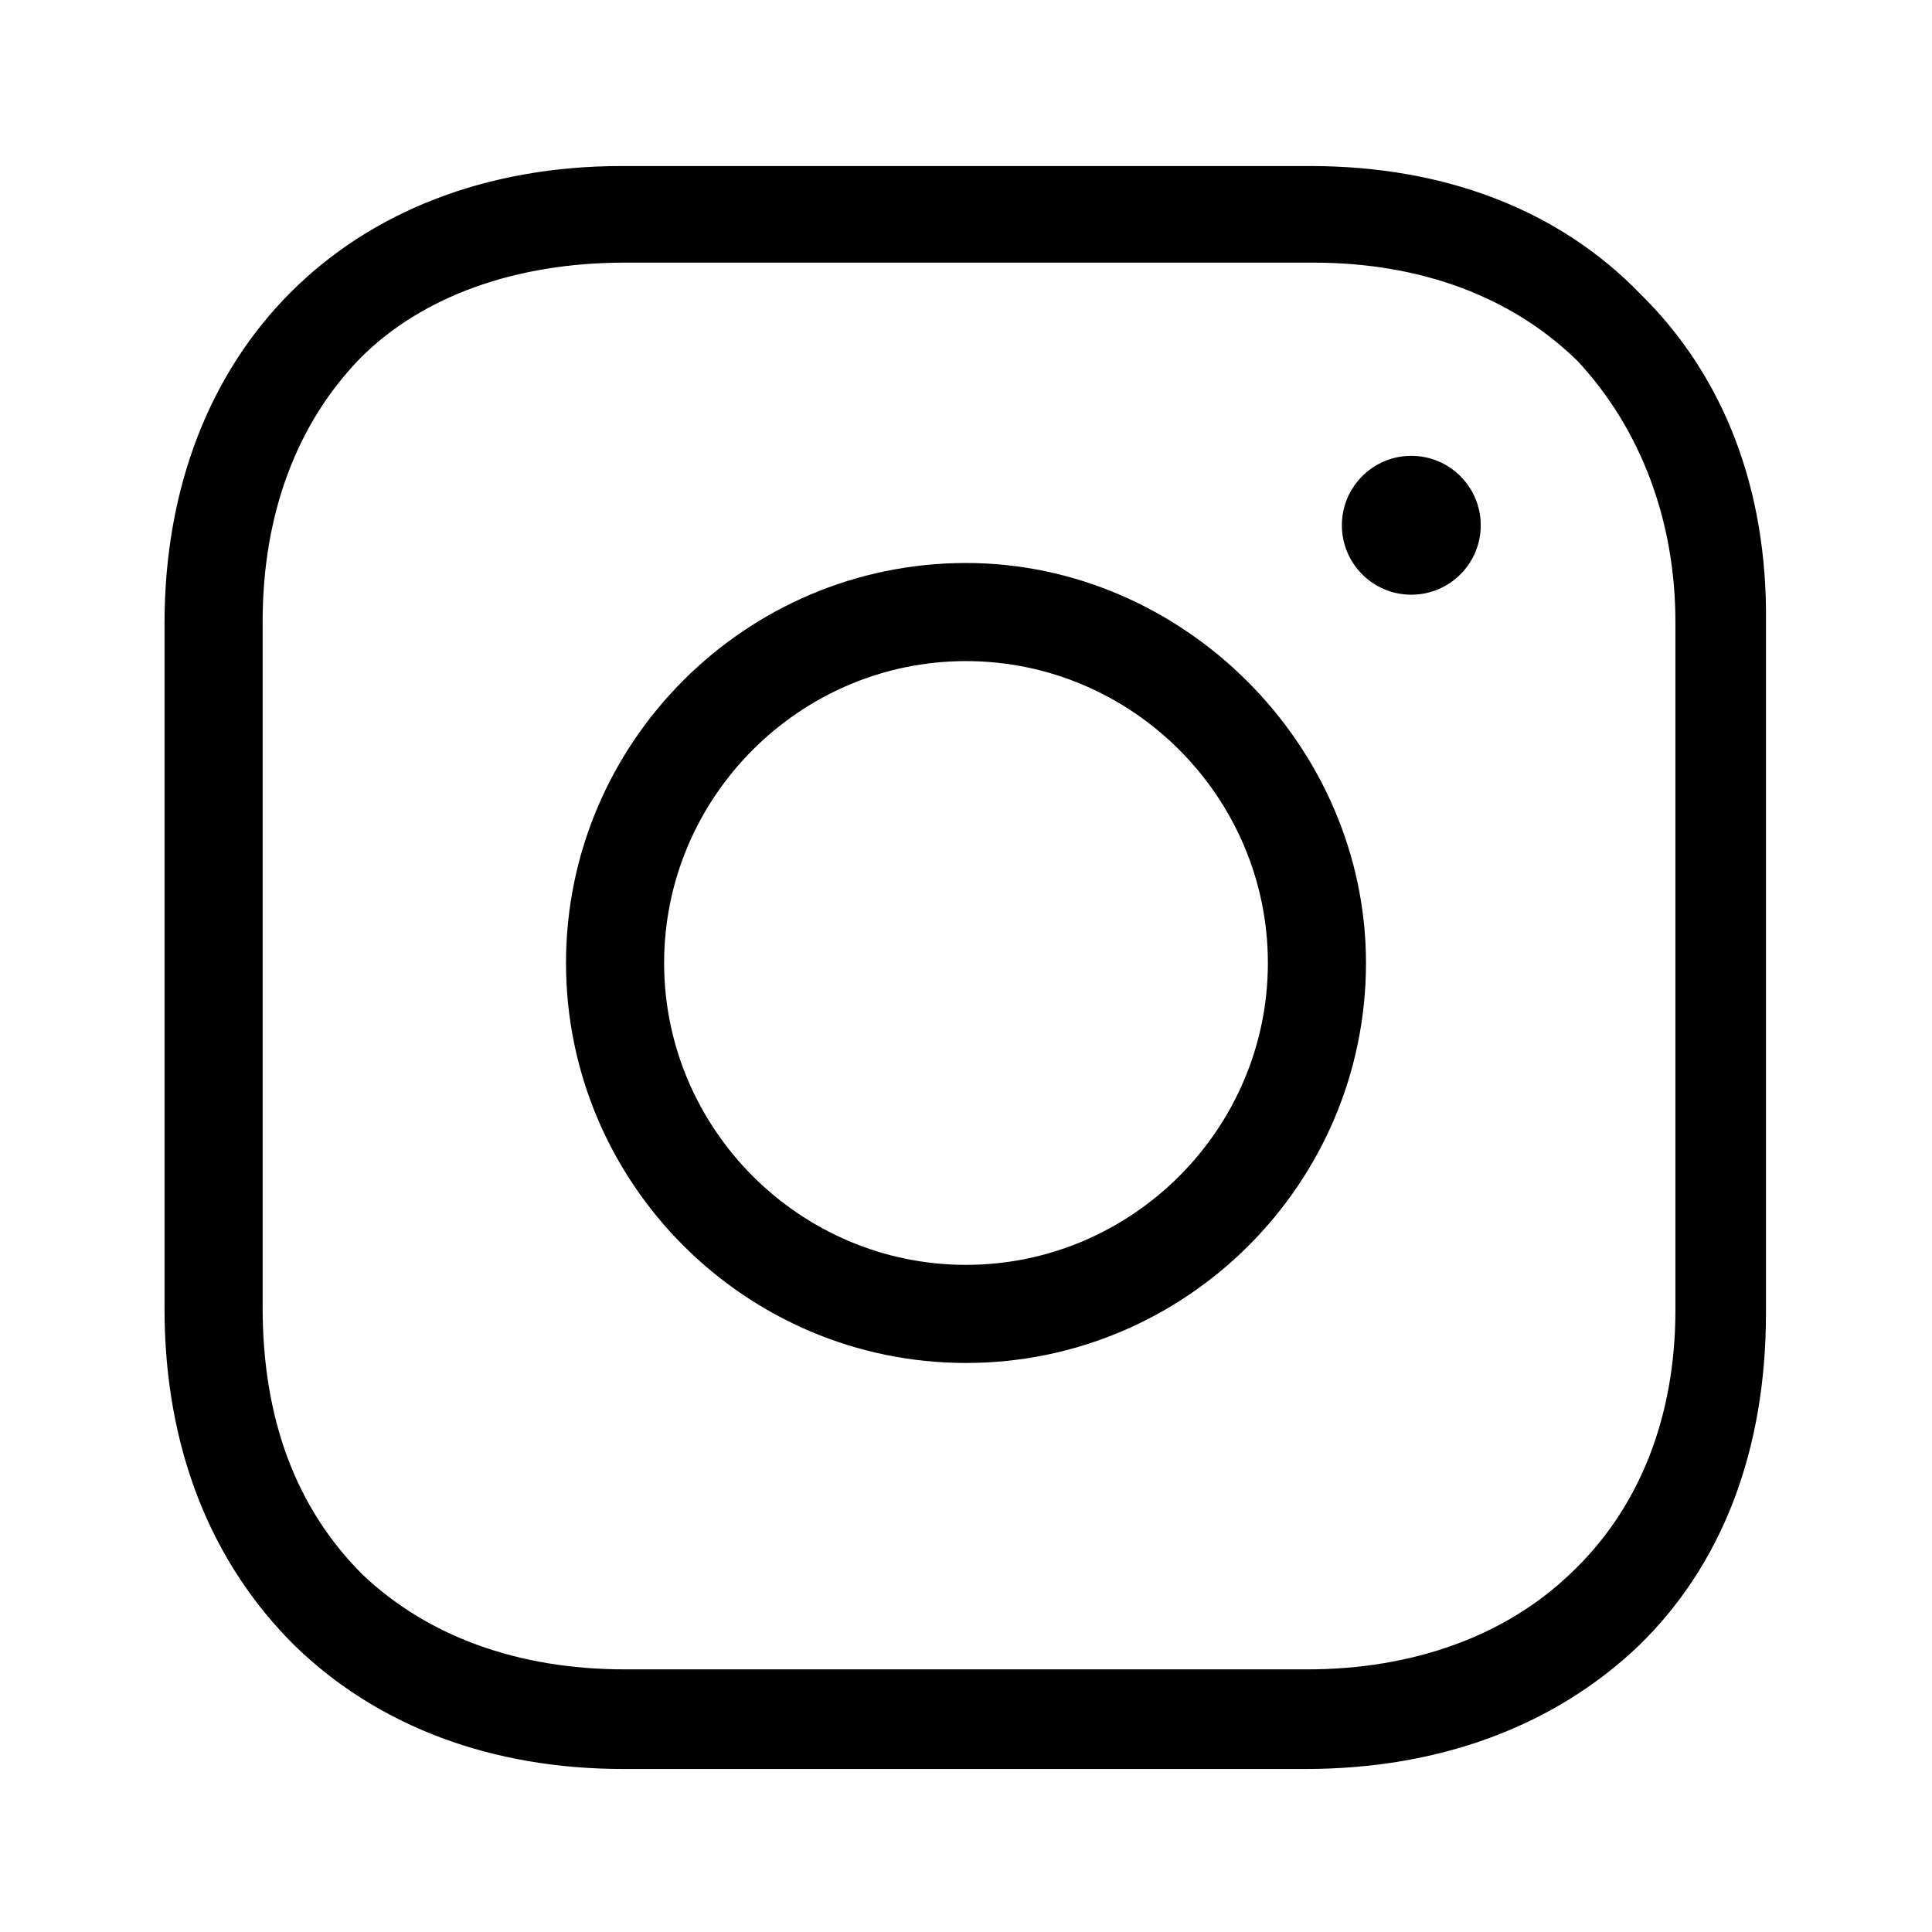 <?xml version="1.0" encoding="utf-8"?>
<!-- Generator: Adobe Illustrator 27.3.1, SVG Export Plug-In . SVG Version: 6.00 Build 0)  -->
<svg version="1.1" id="Layer_1" xmlns="http://www.w3.org/2000/svg" xmlns:xlink="http://www.w3.org/1999/xlink" x="0px" y="0px"
	 viewBox="0 0 128 128" style="enable-background:new 0 0 128 128;" xml:space="preserve">
<g>
	<path d="M64,37.3c-14.6,0-26.5,11.9-26.5,26.5S49.4,90.3,64,90.3c14.6,0,26.5-11.9,26.5-26.5C90.5,49.4,78.4,37.3,64,37.3z
		 M64,83.8c-11,0-20-9-20-20s9-20,20-20s20,9,20,20S75,83.8,64,83.8z"/>
	<ellipse transform="matrix(1 -7.040895e-03 7.040895e-03 1 -0.242 0.659)" cx="93.5" cy="34.8" rx="4.6" ry="4.6"/>
	<path d="M108.7,19.5c-5.4-5.6-13-8.5-21.9-8.5H41.2c-18.1,0-30.3,12.2-30.3,30.3v45.4c0,9.1,3,16.8,8.7,22.4
		c5.5,5.3,13,8.1,21.7,8.1h45.2c8.8,0,16.4-2.8,22-8.1c5.6-5.4,8.5-13,8.5-22.1V41.2C117.1,32.4,114.2,24.9,108.7,19.5z M111,86.8
		c0,7.1-2.4,13.2-7,17.5c-4.3,4.1-10.4,6.3-17.4,6.3H41.4c-7.1,0-13.1-2.2-17.4-6.3c-4.4-4.4-6.6-10.3-6.6-17.7V41.2
		c0-7.2,2.3-13.2,6.5-17.5c4.1-4.1,10.3-6.3,17.5-6.3H87c7.2,0,13.2,2.3,17.5,6.5c4.2,4.5,6.5,10.6,6.5,17.3V86.8z"/>
</g>
</svg>
